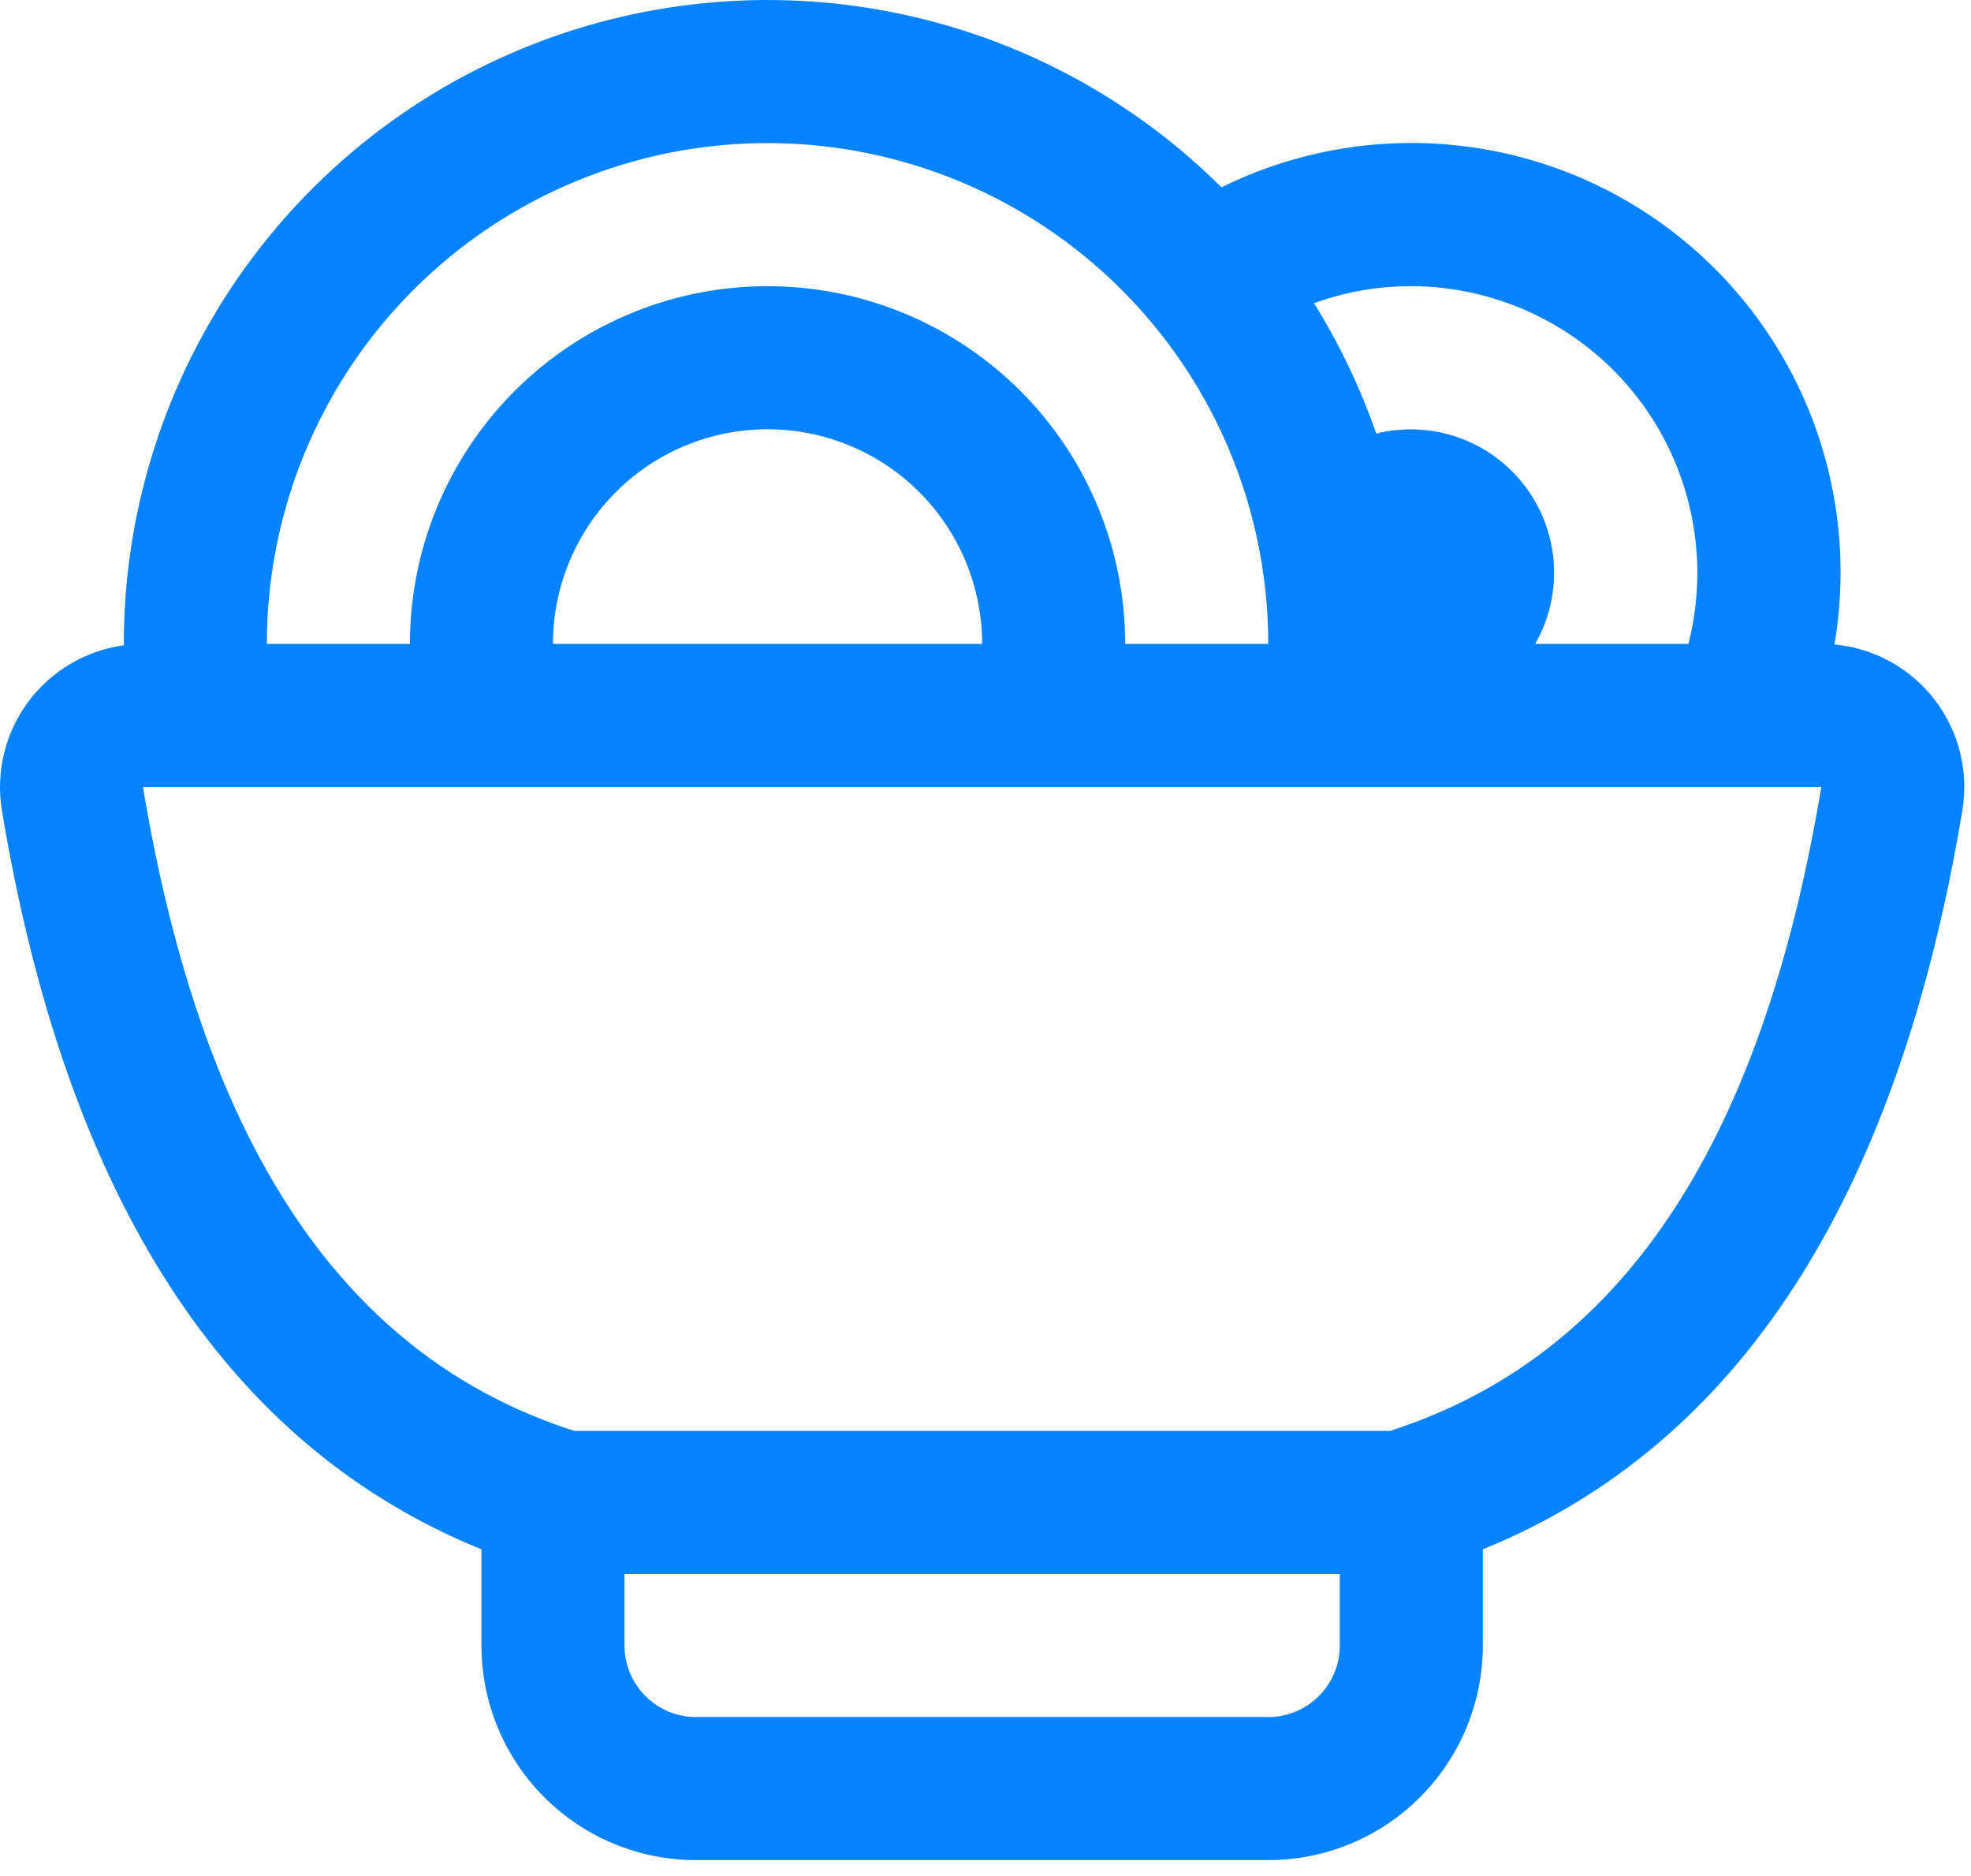 <svg width="62" height="59" viewBox="0 0 62 59" fill="none" xmlns="http://www.w3.org/2000/svg">
<path id="Vector" d="M3.894 20.291V20.25C3.894 16.25 5.079 12.339 7.299 9.012C9.519 5.684 12.675 3.088 16.368 1.552C20.062 0.016 24.128 -0.391 28.053 0.381C31.978 1.153 35.586 3.07 38.423 5.891C40.655 4.789 43.147 4.326 45.626 4.553C48.105 4.779 50.472 5.686 52.467 7.174C54.463 8.662 56.008 10.672 56.932 12.983C57.856 15.294 58.124 17.815 57.705 20.268C58.321 20.325 58.918 20.509 59.46 20.807C60.002 21.105 60.476 21.512 60.854 22.002C61.231 22.492 61.504 23.054 61.654 23.654C61.805 24.254 61.83 24.878 61.728 25.488C59.694 37.724 54.663 45.468 46.644 48.726V51.75C46.644 53.541 45.933 55.257 44.667 56.523C43.401 57.789 41.684 58.5 39.894 58.5H21.894C20.104 58.5 18.387 57.789 17.121 56.523C15.855 55.257 15.144 53.541 15.144 51.75V48.726C7.125 45.468 2.094 37.724 0.06 25.488C-0.038 24.895 -0.016 24.287 0.125 23.702C0.266 23.117 0.522 22.566 0.88 22.081C1.237 21.597 1.688 21.19 2.206 20.883C2.724 20.576 3.298 20.376 3.894 20.295V20.291ZM8.394 20.25H12.894C12.894 17.267 14.079 14.405 16.189 12.295C18.299 10.186 21.161 9 24.144 9C27.128 9 29.989 10.186 32.099 12.295C34.209 14.405 35.394 17.267 35.394 20.25H39.894C39.894 16.073 38.235 12.067 35.281 9.113C32.328 6.16 28.321 4.5 24.144 4.5C19.967 4.5 15.961 6.16 13.007 9.113C10.054 12.067 8.394 16.073 8.394 20.25ZM17.394 20.25H30.894C30.894 18.46 30.183 16.743 28.917 15.477C27.651 14.211 25.934 13.5 24.144 13.5C22.354 13.5 20.637 14.211 19.371 15.477C18.105 16.743 17.394 18.46 17.394 20.25ZM48.291 20.25H53.111C53.45 18.92 53.482 17.53 53.203 16.187C52.925 14.843 52.343 13.58 51.502 12.495C50.661 11.41 49.584 10.531 48.352 9.926C47.121 9.32 45.767 9.003 44.394 9C43.314 9 42.288 9.189 41.334 9.536C42.131 10.814 42.788 12.191 43.292 13.635C44.149 13.423 45.05 13.466 45.882 13.761C46.714 14.056 47.442 14.588 47.974 15.293C48.507 15.998 48.821 16.843 48.877 17.724C48.933 18.605 48.73 19.484 48.291 20.25ZM42.144 49.5H19.644V51.75C19.644 52.347 19.881 52.919 20.303 53.341C20.725 53.763 21.297 54 21.894 54H39.894C40.491 54 41.063 53.763 41.485 53.341C41.907 52.919 42.144 52.347 42.144 51.75V49.5ZM18.06 45H43.728C50.865 42.705 55.383 36.216 57.291 24.75H4.497C6.405 36.216 10.923 42.705 18.06 45Z" fill="#0883FF"/>
</svg>
